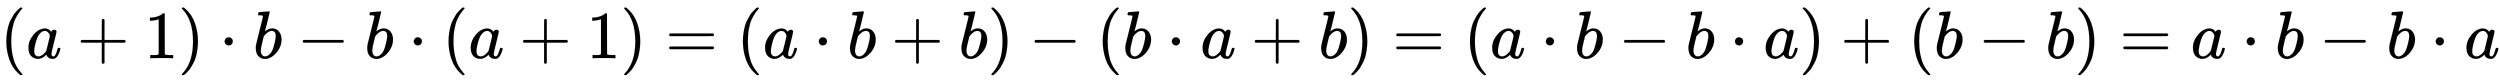 <svg xmlns:xlink="http://www.w3.org/1999/xlink" width="86.122ex" height="2.843ex" style="vertical-align: -0.838ex;" viewBox="0 -863.1 37080.2 1223.9" role="img" focusable="false" xmlns="http://www.w3.org/2000/svg" aria-labelledby="MathJax-SVG-1-Title">
<title id="MathJax-SVG-1-Title">{\displaystyle (a+1)\cdot b-b\cdot (a+1)=(a\cdot b+b)-(b\cdot a+b)=(a\cdot b-b\cdot a)+(b-b)=a\cdot b-b\cdot a}</title>
<defs aria-hidden="true">
<path stroke-width="1" id="E1-MJMAIN-28" d="M94 250Q94 319 104 381T127 488T164 576T202 643T244 695T277 729T302 750H315H319Q333 750 333 741Q333 738 316 720T275 667T226 581T184 443T167 250T184 58T225 -81T274 -167T316 -220T333 -241Q333 -250 318 -250H315H302L274 -226Q180 -141 137 -14T94 250Z"></path>
<path stroke-width="1" id="E1-MJMATHI-61" d="M33 157Q33 258 109 349T280 441Q331 441 370 392Q386 422 416 422Q429 422 439 414T449 394Q449 381 412 234T374 68Q374 43 381 35T402 26Q411 27 422 35Q443 55 463 131Q469 151 473 152Q475 153 483 153H487Q506 153 506 144Q506 138 501 117T481 63T449 13Q436 0 417 -8Q409 -10 393 -10Q359 -10 336 5T306 36L300 51Q299 52 296 50Q294 48 292 46Q233 -10 172 -10Q117 -10 75 30T33 157ZM351 328Q351 334 346 350T323 385T277 405Q242 405 210 374T160 293Q131 214 119 129Q119 126 119 118T118 106Q118 61 136 44T179 26Q217 26 254 59T298 110Q300 114 325 217T351 328Z"></path>
<path stroke-width="1" id="E1-MJMAIN-2B" d="M56 237T56 250T70 270H369V420L370 570Q380 583 389 583Q402 583 409 568V270H707Q722 262 722 250T707 230H409V-68Q401 -82 391 -82H389H387Q375 -82 369 -68V230H70Q56 237 56 250Z"></path>
<path stroke-width="1" id="E1-MJMAIN-31" d="M213 578L200 573Q186 568 160 563T102 556H83V602H102Q149 604 189 617T245 641T273 663Q275 666 285 666Q294 666 302 660V361L303 61Q310 54 315 52T339 48T401 46H427V0H416Q395 3 257 3Q121 3 100 0H88V46H114Q136 46 152 46T177 47T193 50T201 52T207 57T213 61V578Z"></path>
<path stroke-width="1" id="E1-MJMAIN-29" d="M60 749L64 750Q69 750 74 750H86L114 726Q208 641 251 514T294 250Q294 182 284 119T261 12T224 -76T186 -143T145 -194T113 -227T90 -246Q87 -249 86 -250H74Q66 -250 63 -250T58 -247T55 -238Q56 -237 66 -225Q221 -64 221 250T66 725Q56 737 55 738Q55 746 60 749Z"></path>
<path stroke-width="1" id="E1-MJMAIN-22C5" d="M78 250Q78 274 95 292T138 310Q162 310 180 294T199 251Q199 226 182 208T139 190T96 207T78 250Z"></path>
<path stroke-width="1" id="E1-MJMATHI-62" d="M73 647Q73 657 77 670T89 683Q90 683 161 688T234 694Q246 694 246 685T212 542Q204 508 195 472T180 418L176 399Q176 396 182 402Q231 442 283 442Q345 442 383 396T422 280Q422 169 343 79T173 -11Q123 -11 82 27T40 150V159Q40 180 48 217T97 414Q147 611 147 623T109 637Q104 637 101 637H96Q86 637 83 637T76 640T73 647ZM336 325V331Q336 405 275 405Q258 405 240 397T207 376T181 352T163 330L157 322L136 236Q114 150 114 114Q114 66 138 42Q154 26 178 26Q211 26 245 58Q270 81 285 114T318 219Q336 291 336 325Z"></path>
<path stroke-width="1" id="E1-MJMAIN-2212" d="M84 237T84 250T98 270H679Q694 262 694 250T679 230H98Q84 237 84 250Z"></path>
<path stroke-width="1" id="E1-MJMAIN-3D" d="M56 347Q56 360 70 367H707Q722 359 722 347Q722 336 708 328L390 327H72Q56 332 56 347ZM56 153Q56 168 72 173H708Q722 163 722 153Q722 140 707 133H70Q56 140 56 153Z"></path>
</defs>
<g stroke="currentColor" fill="currentColor" stroke-width="0" transform="matrix(1 0 0 -1 0 0)" aria-hidden="true">
 <use xlink:href="#E1-MJMAIN-28" x="0" y="0"></use>
 <use xlink:href="#E1-MJMATHI-61" x="389" y="0"></use>
 <use xlink:href="#E1-MJMAIN-2B" x="1141" y="0"></use>
 <use xlink:href="#E1-MJMAIN-31" x="2141" y="0"></use>
 <use xlink:href="#E1-MJMAIN-29" x="2642" y="0"></use>
 <use xlink:href="#E1-MJMAIN-22C5" x="3254" y="0"></use>
 <use xlink:href="#E1-MJMATHI-62" x="3754" y="0"></use>
 <use xlink:href="#E1-MJMAIN-2212" x="4406" y="0"></use>
 <use xlink:href="#E1-MJMATHI-62" x="5407" y="0"></use>
 <use xlink:href="#E1-MJMAIN-22C5" x="6059" y="0"></use>
 <use xlink:href="#E1-MJMAIN-28" x="6559" y="0"></use>
 <use xlink:href="#E1-MJMATHI-61" x="6949" y="0"></use>
 <use xlink:href="#E1-MJMAIN-2B" x="7701" y="0"></use>
 <use xlink:href="#E1-MJMAIN-31" x="8701" y="0"></use>
 <use xlink:href="#E1-MJMAIN-29" x="9202" y="0"></use>
 <use xlink:href="#E1-MJMAIN-3D" x="9869" y="0"></use>
 <use xlink:href="#E1-MJMAIN-28" x="10925" y="0"></use>
 <use xlink:href="#E1-MJMATHI-61" x="11315" y="0"></use>
 <use xlink:href="#E1-MJMAIN-22C5" x="12067" y="0"></use>
 <use xlink:href="#E1-MJMATHI-62" x="12567" y="0"></use>
 <use xlink:href="#E1-MJMAIN-2B" x="13219" y="0"></use>
 <use xlink:href="#E1-MJMATHI-62" x="14220" y="0"></use>
 <use xlink:href="#E1-MJMAIN-29" x="14649" y="0"></use>
 <use xlink:href="#E1-MJMAIN-2212" x="15261" y="0"></use>
 <use xlink:href="#E1-MJMAIN-28" x="16262" y="0"></use>
 <use xlink:href="#E1-MJMATHI-62" x="16651" y="0"></use>
 <use xlink:href="#E1-MJMAIN-22C5" x="17303" y="0"></use>
 <use xlink:href="#E1-MJMATHI-61" x="17804" y="0"></use>
 <use xlink:href="#E1-MJMAIN-2B" x="18555" y="0"></use>
 <use xlink:href="#E1-MJMATHI-62" x="19556" y="0"></use>
 <use xlink:href="#E1-MJMAIN-29" x="19986" y="0"></use>
 <use xlink:href="#E1-MJMAIN-3D" x="20653" y="0"></use>
 <use xlink:href="#E1-MJMAIN-28" x="21709" y="0"></use>
 <use xlink:href="#E1-MJMATHI-61" x="22099" y="0"></use>
 <use xlink:href="#E1-MJMAIN-22C5" x="22850" y="0"></use>
 <use xlink:href="#E1-MJMATHI-62" x="23351" y="0"></use>
 <use xlink:href="#E1-MJMAIN-2212" x="24003" y="0"></use>
 <use xlink:href="#E1-MJMATHI-62" x="25003" y="0"></use>
 <use xlink:href="#E1-MJMAIN-22C5" x="25655" y="0"></use>
 <use xlink:href="#E1-MJMATHI-61" x="26156" y="0"></use>
 <use xlink:href="#E1-MJMAIN-29" x="26685" y="0"></use>
 <use xlink:href="#E1-MJMAIN-2B" x="27297" y="0"></use>
 <use xlink:href="#E1-MJMAIN-28" x="28298" y="0"></use>
 <use xlink:href="#E1-MJMATHI-62" x="28687" y="0"></use>
 <use xlink:href="#E1-MJMAIN-2212" x="29339" y="0"></use>
 <use xlink:href="#E1-MJMATHI-62" x="30340" y="0"></use>
 <use xlink:href="#E1-MJMAIN-29" x="30769" y="0"></use>
 <use xlink:href="#E1-MJMAIN-3D" x="31437" y="0"></use>
 <use xlink:href="#E1-MJMATHI-61" x="32493" y="0"></use>
 <use xlink:href="#E1-MJMAIN-22C5" x="33245" y="0"></use>
 <use xlink:href="#E1-MJMATHI-62" x="33745" y="0"></use>
 <use xlink:href="#E1-MJMAIN-2212" x="34397" y="0"></use>
 <use xlink:href="#E1-MJMATHI-62" x="35398" y="0"></use>
 <use xlink:href="#E1-MJMAIN-22C5" x="36049" y="0"></use>
 <use xlink:href="#E1-MJMATHI-61" x="36550" y="0"></use>
</g>
</svg>